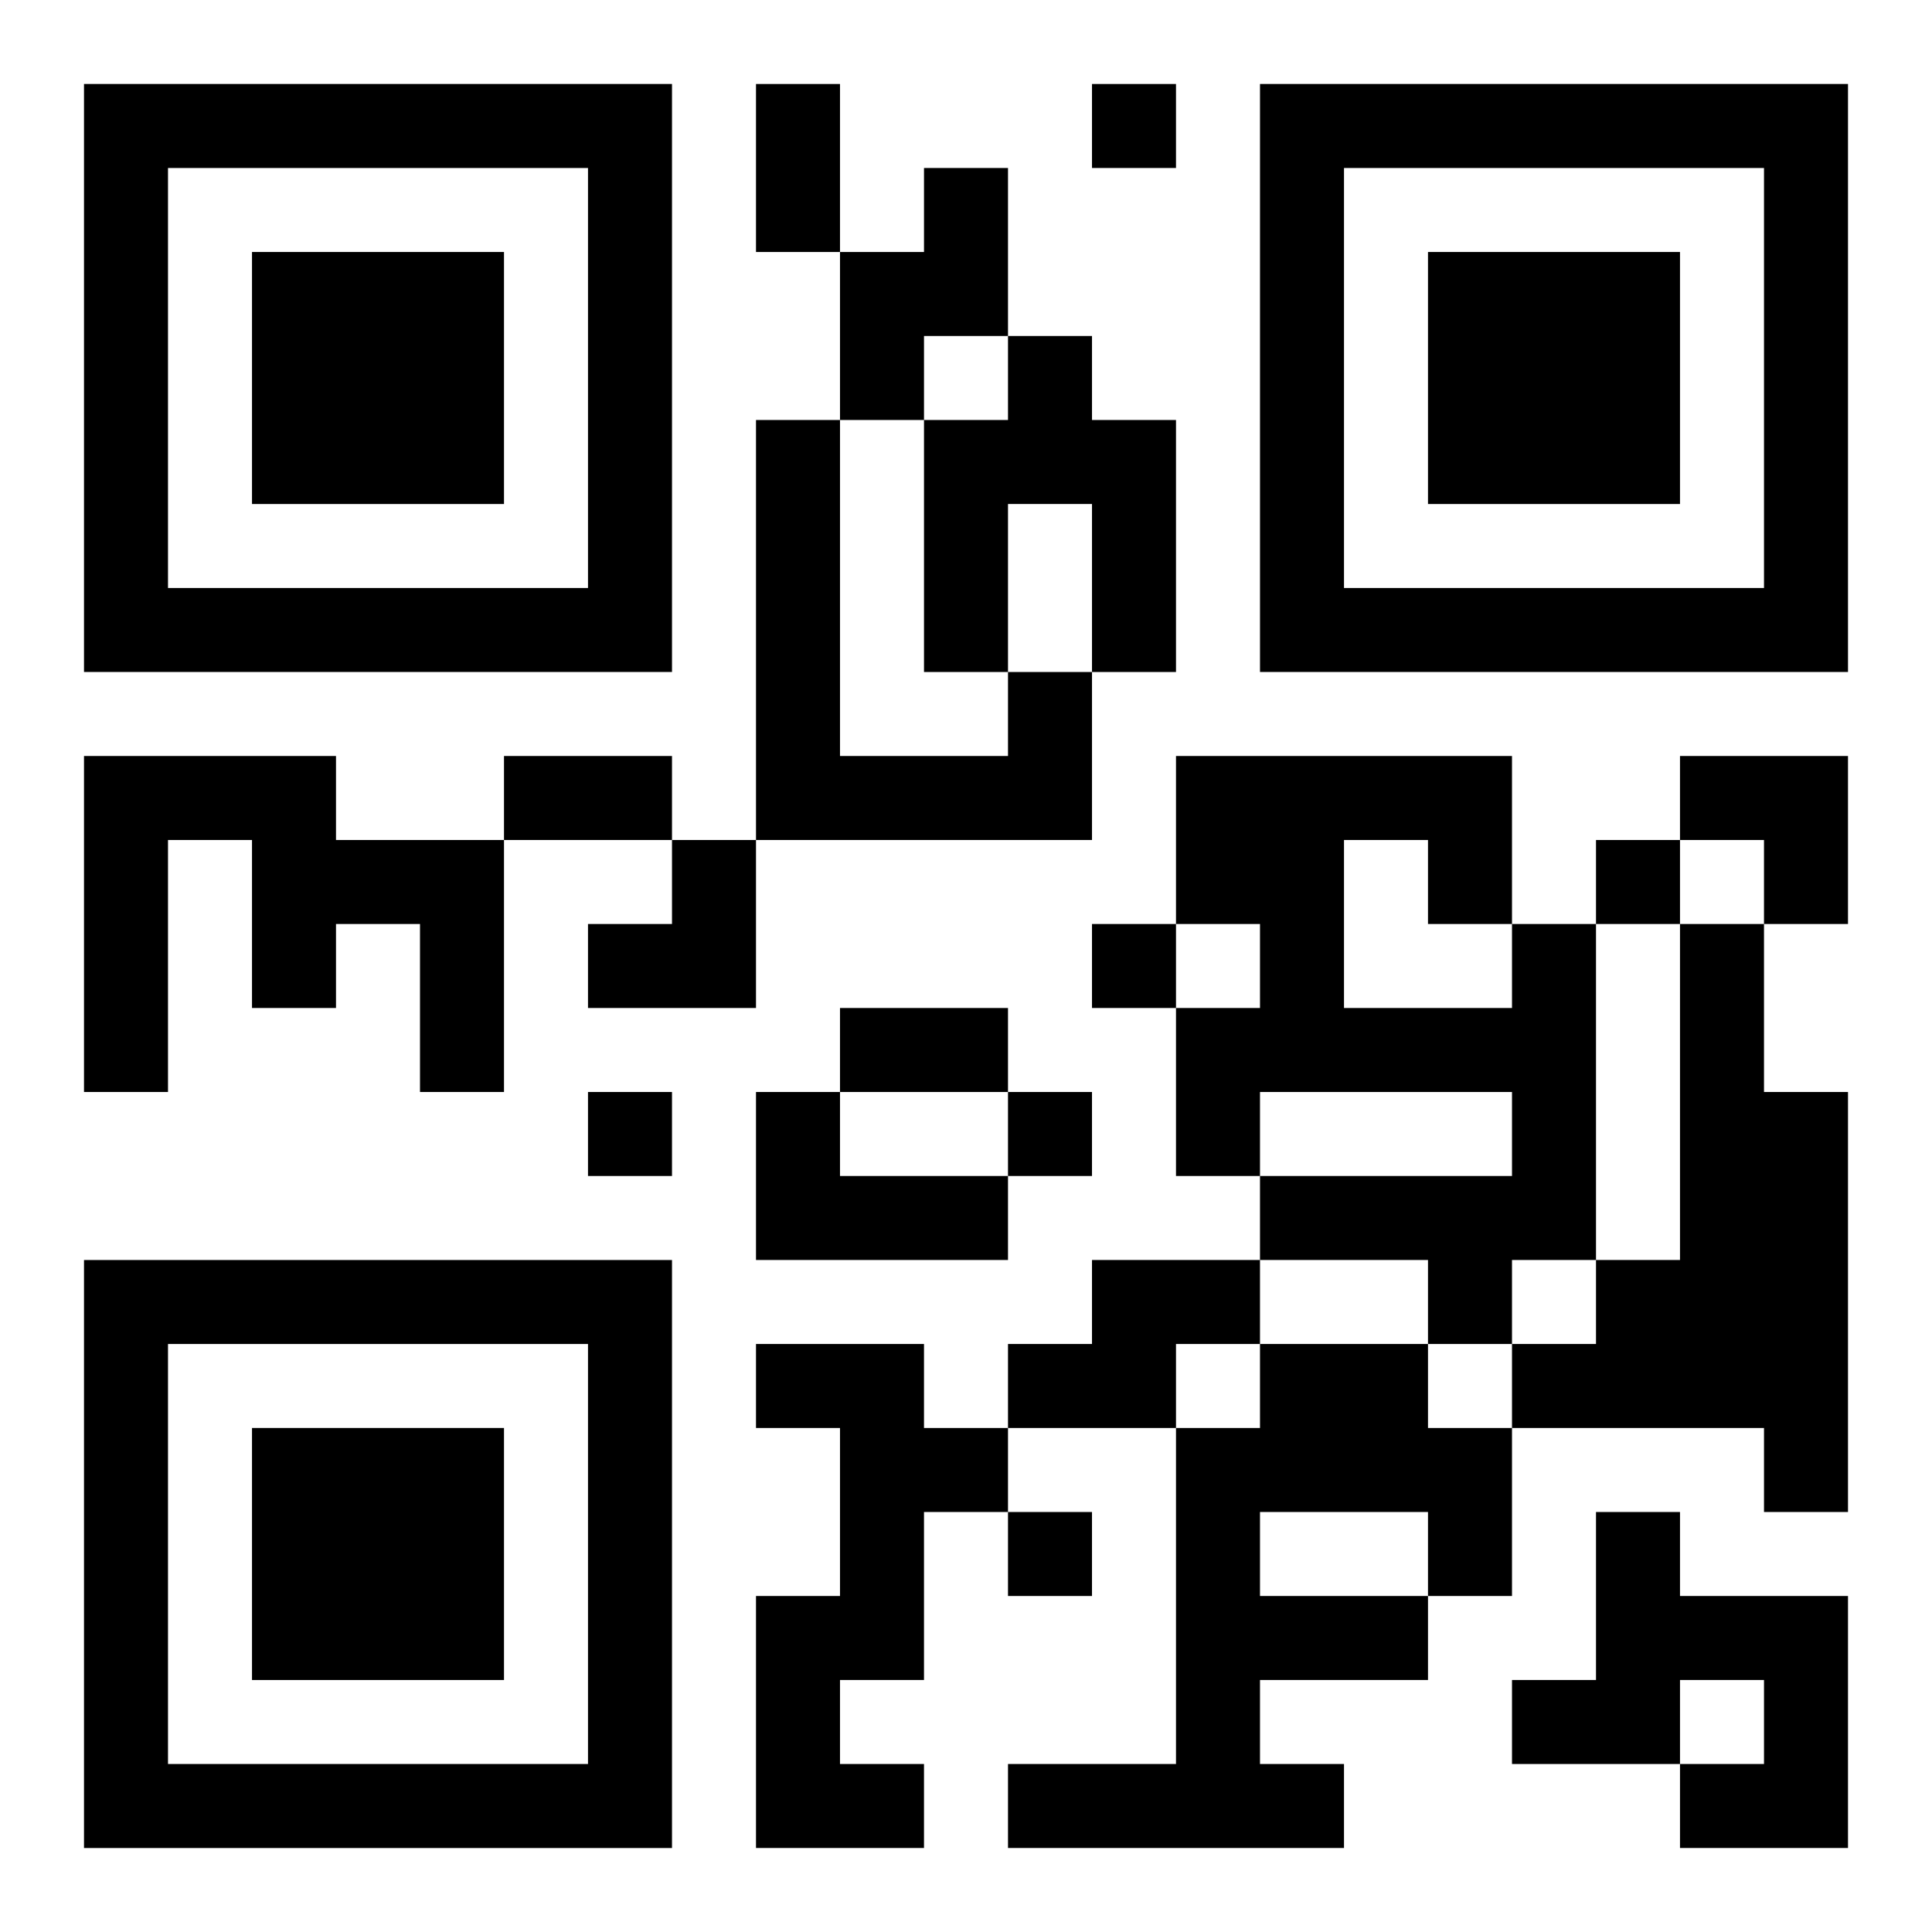 <?xml version="1.0" encoding="UTF-8"?>
<svg width="250" height="250" baseProfile="full" version="1.1" viewBox="-1 -1 23 23" xmlns="http://www.w3.org/2000/svg" xmlns:xlink="http://www.w3.org/1999/xlink"><symbol id="a"><path d="m0 7v7h7v-7h-7zm1 1h5v5h-5v-5zm1 1v3h3v-3h-3z"/></symbol><use y="-7" xlink:href="#a"/><use y="7" xlink:href="#a"/><use x="14" y="-7" xlink:href="#a"/><path d="m10 1h1v2h-1v1h-1v-2h1v-1m1 2h1v1h1v3h-1v-2h-1v2h-1v-3h1v-1m0 4h1v2h-4v-5h1v4h2v-1m-11 1h3v1h2v3h-1v-2h-1v1h-1v-2h-1v3h-1v-4m17 2h1v4h-1v1h-1v-1h-2v-1h3v-1h-3v1h-1v-2h1v-1h-1v-2h4v2m-2-1v2h2v-1h-1v-1h-1m4 1h1v2h1v5h-1v-1h-3v-1h1v-1h1v-4m-11 2h1v1h2v1h-3v-2m4 2h2v1h-1v1h-2v-1h1v-1m-4 1h2v1h1v1h-1v2h-1v1h1v1h-2v-3h1v-2h-1v-1m6 0h2v1h1v2h-1v1h-2v1h1v1h-4v-1h2v-4h1v-1m0 2v1h2v-1h-2m4 0h1v1h2v3h-2v-1h1v-1h-1v1h-2v-1h1v-2m-6-17v1h1v-1h-1m6 9v1h1v-1h-1m-6 1v1h1v-1h-1m-6 2v1h1v-1h-1m5 0v1h1v-1h-1m0 5v1h1v-1h-1m-3-17h1v2h-1v-2m-3 8h2v1h-2v-1m4 3h2v1h-2v-1m10-3h2v2h-1v-1h-1zm-13 1m1 0h1v2h-2v-1h1z"/></svg>
